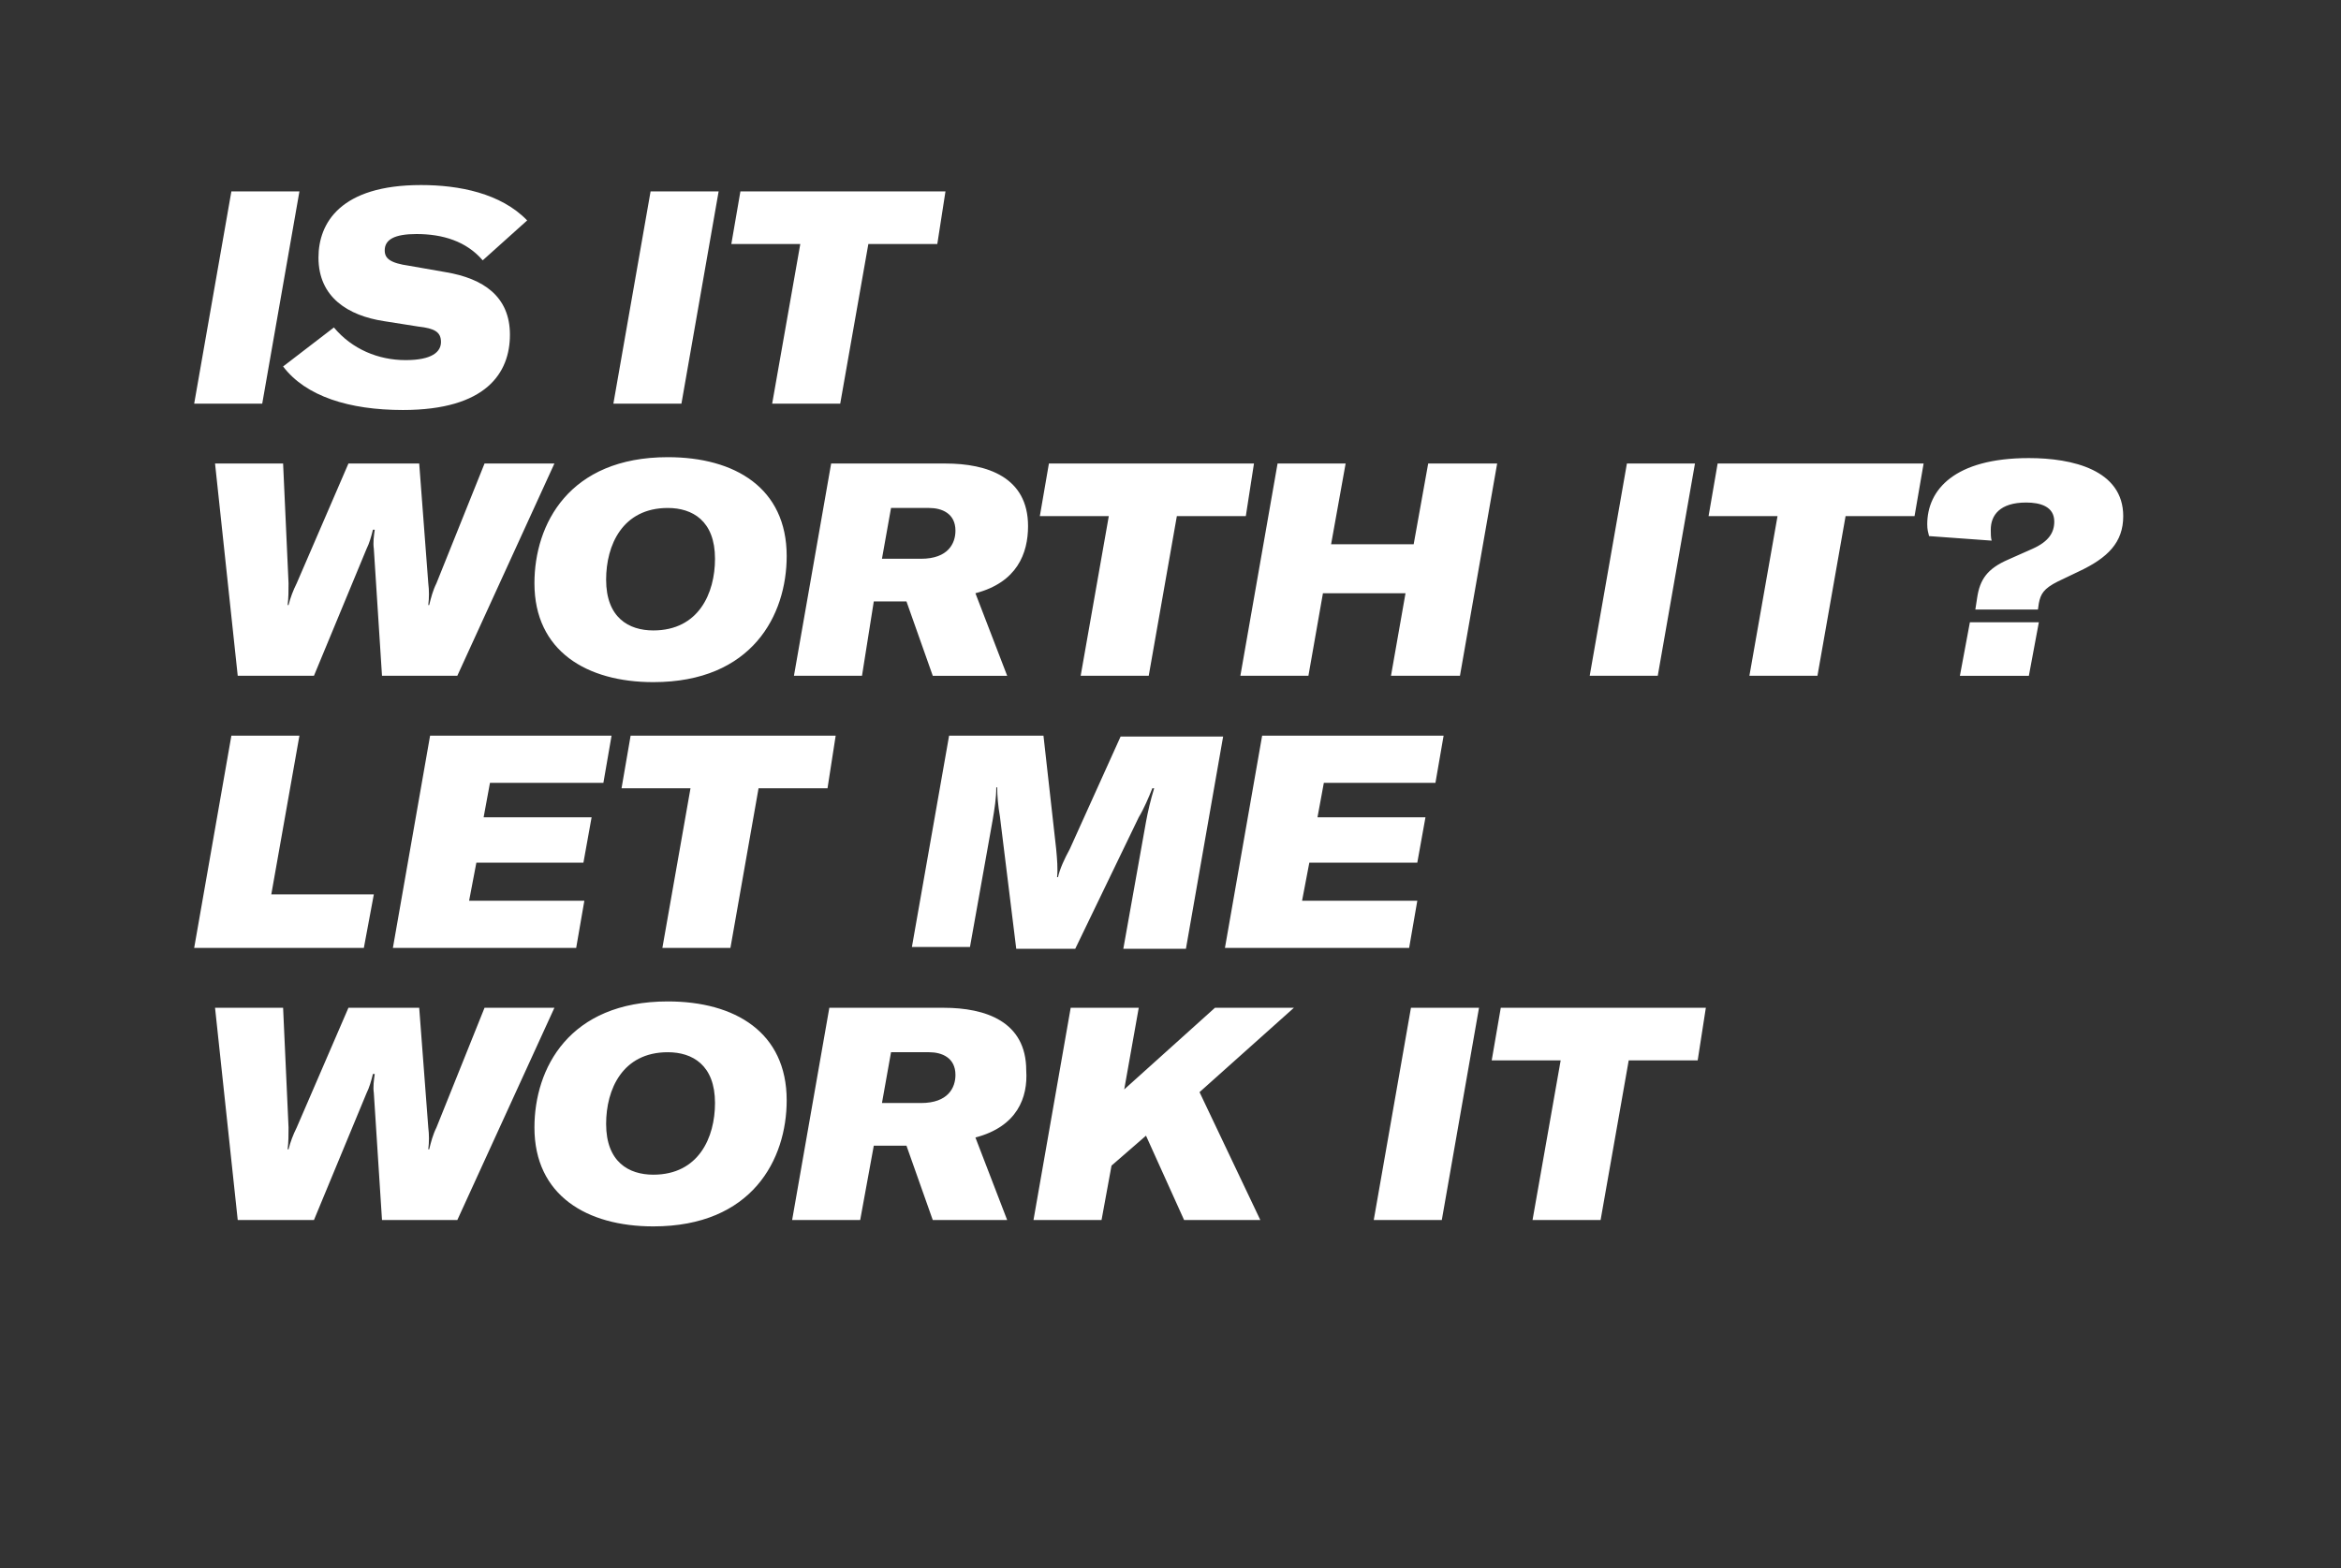 <?xml version="1.0" encoding="utf-8"?>
<!-- Generator: Adobe Illustrator 27.5.0, SVG Export Plug-In . SVG Version: 6.00 Build 0)  -->
<svg version="1.1" id="ELI" xmlns="http://www.w3.org/2000/svg" xmlns:xlink="http://www.w3.org/1999/xlink" x="0px" y="0px"
	 viewBox="0 0 258 172.9" style="enable-background:new 0 0 258 172.9;" xml:space="preserve">
<rect x="0" y="0" width="258" height="172.9" fill="#333333" stroke="none"/>
<style type="text/css">
	.st0{fill:#FFFFFF;}
</style>
<path class="st0" d="M21.4,44.5l4.1-23.4H33l-4.1,23.4H21.4z M31.2,40.4l5.6-4.3c2,2.4,4.9,3.6,7.9,3.6c2.9,0,3.9-0.9,3.9-2
	c0-1.1-0.7-1.5-2.5-1.7l-3.8-0.6c-3.9-0.6-7.2-2.6-7.2-7c0-3.8,2.4-8,11.3-8c4.2,0,8.8,0.9,11.7,3.9l-4.9,4.4
	c-1.8-2.1-4.4-2.9-7.3-2.9c-2.4,0-3.5,0.6-3.5,1.8c0,0.9,0.6,1.4,2.7,1.7l4,0.7c4.2,0.7,7.1,2.7,7.1,6.9c0,4.2-2.6,8.3-11.8,8.3
	C38.5,45.2,33.7,43.7,31.2,40.4z M67.6,44.5l4.1-23.4h7.5l-4.1,23.4H67.6z M103.3,26.9h-7.6l-3.1,17.6h-7.5l3.1-17.6h-7.6l1-5.8
	h22.6L103.3,26.9z M23.7,51.1h7.5l0.6,13.2c0,0.8,0,1.6-0.1,2.4h0.1c0.2-0.8,0.5-1.6,0.9-2.4l5.7-13.2h7.8l1,13.2
	c0.1,0.8,0.1,1.6,0,2.4h0.1c0.2-0.8,0.4-1.6,0.8-2.4l5.3-13.2h7.7L50.4,74.5h-8.3l-0.9-14c-0.1-0.7,0-1.4,0.1-2.1h-0.2
	c-0.2,0.8-0.4,1.5-0.7,2.1l-5.8,14h-8.4L23.7,51.1z M58.9,64.3c0-6.5,3.8-13.9,14.7-13.9c7.4,0,13.1,3.4,13.1,10.9
	c0,6.5-3.8,13.9-14.7,13.9C64.7,75.2,58.9,71.8,58.9,64.3z M78.8,61.6c0-4.2-2.5-5.6-5.2-5.6c-5,0-6.8,4.1-6.8,7.9
	c0,4.2,2.5,5.6,5.2,5.6C77,69.5,78.8,65.4,78.8,61.6z M107.5,65.4l3.5,9.1h-8.2l-2.9-8.2h-3.6L95,74.5h-7.5l4.1-23.4h12.6
	c4.6,0,9.1,1.5,9.1,6.9C113.3,61,112.1,64.2,107.5,65.4z M97.2,61.6h4.3c3,0,3.8-1.7,3.8-3.1c0-1.9-1.5-2.5-2.9-2.5h-4.2L97.2,61.6z
	 M137.3,56.9h-7.6l-3.1,17.6h-7.5l3.1-17.6h-7.6l1-5.8h22.6L137.3,56.9z M160.9,74.5h-7.6l1.6-9.1h-9.1l-1.6,9.1h-7.5l4.1-23.4h7.5
	l-1.6,8.9h9.1l1.6-8.9h7.6L160.9,74.5z M175.2,74.5l4.1-23.4h7.5l-4.1,23.4H175.2z M211,56.9h-7.6l-3.1,17.6h-7.5l3.1-17.6h-7.6
	l1-5.8H212L211,56.9z M217.9,65.9c0.3-2,1.1-3.2,3.4-4.2l2.7-1.2c1.8-0.8,2.4-1.8,2.4-3c0-1.7-1.6-2.1-3.1-2.1c-2.9,0-3.9,1.4-3.9,3
	c0,0.4,0,0.9,0.1,1.2l-6.9-0.5c-0.1-0.4-0.2-0.7-0.2-1.3c0-3.8,3-7.3,11.2-7.3c4.8,0,10.4,1.3,10.4,6.4c0,2.9-1.7,4.6-4.9,6.1
	l-2.3,1.1c-1.6,0.8-1.9,1.4-2.1,2.4l-0.1,0.7h-6.9L217.9,65.9z M217.1,68.6h7.6l-1.1,5.9h-7.6L217.1,68.6z M25.5,81.1H33l-3.1,17.5
	h11.3l-1.1,5.9H21.4L25.5,81.1z M54,86.3l-0.7,3.8h11.9l-0.9,5H52.5l-0.8,4.2h12.7l-0.9,5.2H43.3l4.1-23.4h20l-0.9,5.2H54z
	 M91.2,86.9h-7.6l-3.1,17.6H73l3.1-17.6h-7.6l1-5.8h22.6L91.2,86.9z M104.6,81.1H115l1.4,12.5c0.1,1.1,0.2,2.2,0.1,3.1h0.1
	c0.2-0.9,0.7-2,1.3-3.1l5.6-12.4h11.3l-4.1,23.4h-6.9l2.5-14c0.2-1.1,0.5-2.4,0.9-3.7H127c-0.4,1-0.9,2.2-1.5,3.2l-7,14.5H112
	L110.2,90c-0.2-1.1-0.3-2.3-0.3-3.2h-0.1c0,1.2-0.2,2.4-0.4,3.6l-2.5,14h-6.4L104.6,81.1z M145.9,86.3l-0.7,3.8h11.9l-0.9,5h-11.9
	l-0.8,4.2h12.7l-0.9,5.2h-20.3l4.1-23.4h20l-0.9,5.2H145.9z M23.7,111.1h7.5l0.6,13.2c0,0.8,0,1.6-0.1,2.4h0.1
	c0.2-0.8,0.5-1.6,0.9-2.4l5.7-13.2h7.8l1,13.2c0.1,0.8,0.1,1.6,0,2.4h0.1c0.2-0.8,0.4-1.6,0.8-2.4l5.3-13.2h7.7l-10.7,23.4h-8.3
	l-0.9-14c-0.1-0.7,0-1.4,0.1-2.1h-0.2c-0.2,0.8-0.4,1.5-0.7,2.1l-5.8,14h-8.4L23.7,111.1z M58.9,124.3c0-6.5,3.8-13.9,14.7-13.9
	c7.4,0,13.1,3.4,13.1,10.9c0,6.5-3.8,13.9-14.7,13.9C64.7,135.2,58.9,131.8,58.9,124.3z M78.8,121.6c0-4.2-2.5-5.6-5.2-5.6
	c-5,0-6.8,4.1-6.8,7.9c0,4.2,2.5,5.6,5.2,5.6C77,129.5,78.8,125.4,78.8,121.6z M107.5,125.4l3.5,9.1h-8.2l-2.9-8.2h-3.6l-1.5,8.2
	h-7.5l4.1-23.4h12.6c4.6,0,9.1,1.5,9.1,6.9C113.3,121,112.1,124.2,107.5,125.4z M97.2,121.6h4.3c3,0,3.8-1.7,3.8-3.1
	c0-1.9-1.5-2.5-2.9-2.5h-4.2L97.2,121.6z M132.2,120.4l6.7,14.1h-8.4l-4.2-9.3l-3.8,3.3l-1.1,6h-7.5l4.1-23.4h7.5l-1.6,9l10-9h8.7
	L132.2,120.4z M151.4,134.5l4.1-23.4h7.5l-4.1,23.4H151.4z M187.1,116.9h-7.6l-3.1,17.6h-7.5l3.1-17.6h-7.6l1-5.8h22.6L187.1,116.9z
	"/>
</svg>
